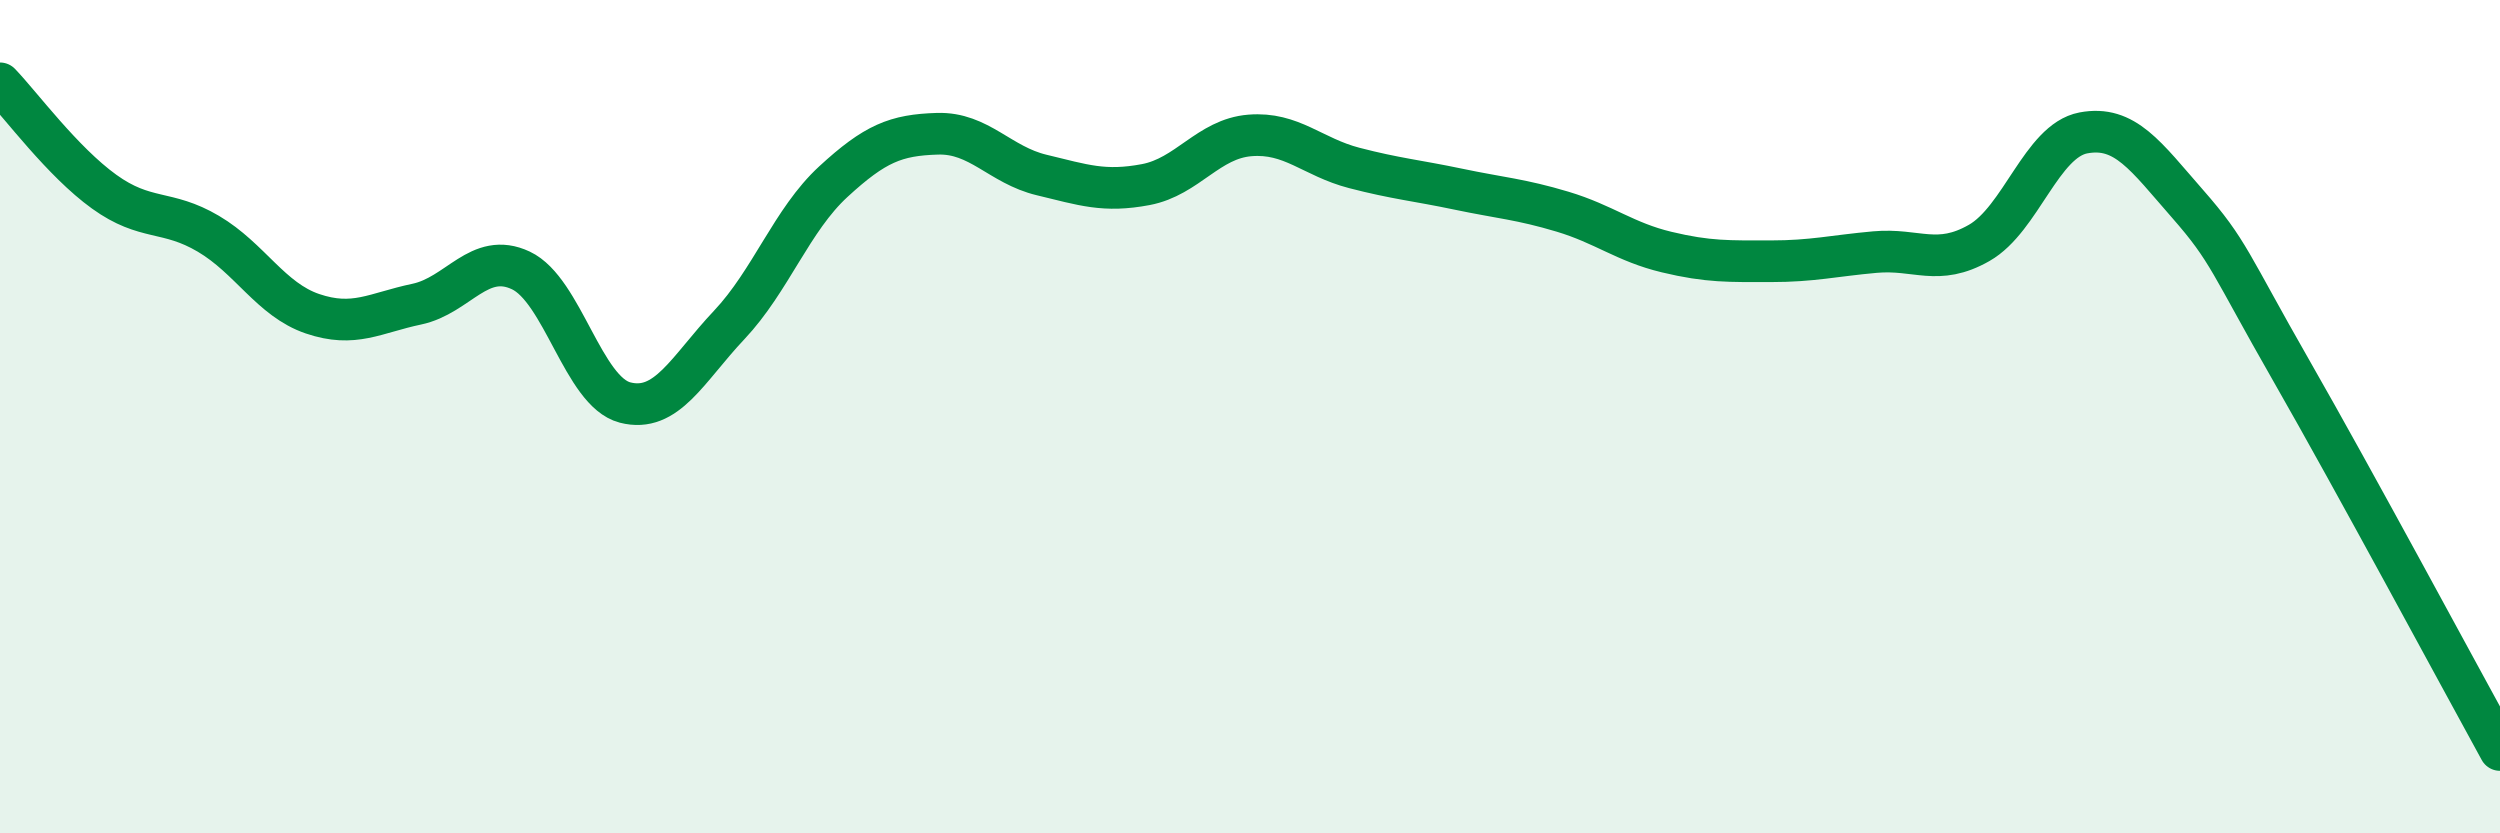 
    <svg width="60" height="20" viewBox="0 0 60 20" xmlns="http://www.w3.org/2000/svg">
      <path
        d="M 0,2 C 0.5,2.52 1.5,3.88 2.5,4.6 C 3.5,5.32 4,5.02 5,5.61 C 6,6.2 6.5,7.19 7.5,7.53 C 8.5,7.87 9,7.51 10,7.3 C 11,7.09 11.5,6.02 12.5,6.49 C 13.5,6.96 14,9.4 15,9.66 C 16,9.92 16.5,8.86 17.5,7.8 C 18.5,6.74 19,5.28 20,4.36 C 21,3.44 21.5,3.24 22.5,3.21 C 23.5,3.18 24,3.96 25,4.2 C 26,4.44 26.5,4.62 27.5,4.43 C 28.5,4.24 29,3.33 30,3.25 C 31,3.17 31.5,3.77 32.5,4.03 C 33.5,4.29 34,4.33 35,4.54 C 36,4.75 36.5,4.78 37.5,5.08 C 38.5,5.38 39,5.81 40,6.05 C 41,6.29 41.5,6.27 42.5,6.27 C 43.5,6.27 44,6.14 45,6.05 C 46,5.96 46.5,6.4 47.5,5.83 C 48.5,5.26 49,3.38 50,3.19 C 51,3 51.5,3.75 52.5,4.89 C 53.5,6.03 53.5,6.29 55,8.91 C 56.5,11.53 59,16.18 60,18L60 20L0 20Z"
        fill="#008740"
        opacity="0.1"
        stroke-linecap="round"
        stroke-linejoin="round"
      />
      <path
        d="M 0,2 C 0.5,2.52 1.5,3.88 2.5,4.6 C 3.5,5.32 4,5.02 5,5.61 C 6,6.2 6.5,7.19 7.5,7.53 C 8.5,7.87 9,7.51 10,7.3 C 11,7.09 11.5,6.02 12.5,6.49 C 13.5,6.96 14,9.4 15,9.66 C 16,9.92 16.5,8.86 17.5,7.8 C 18.5,6.74 19,5.28 20,4.36 C 21,3.44 21.5,3.24 22.5,3.21 C 23.5,3.18 24,3.96 25,4.2 C 26,4.44 26.5,4.62 27.5,4.43 C 28.5,4.24 29,3.33 30,3.25 C 31,3.17 31.5,3.77 32.5,4.03 C 33.5,4.29 34,4.33 35,4.54 C 36,4.75 36.5,4.78 37.5,5.08 C 38.5,5.38 39,5.81 40,6.05 C 41,6.29 41.5,6.27 42.5,6.27 C 43.5,6.27 44,6.14 45,6.05 C 46,5.96 46.5,6.4 47.5,5.83 C 48.5,5.26 49,3.38 50,3.19 C 51,3 51.5,3.75 52.5,4.89 C 53.5,6.03 53.5,6.29 55,8.91 C 56.5,11.53 59,16.18 60,18"
        stroke="#008740"
        stroke-width="1"
        fill="none"
        stroke-linecap="round"
        stroke-linejoin="round"
      />
    </svg>
  